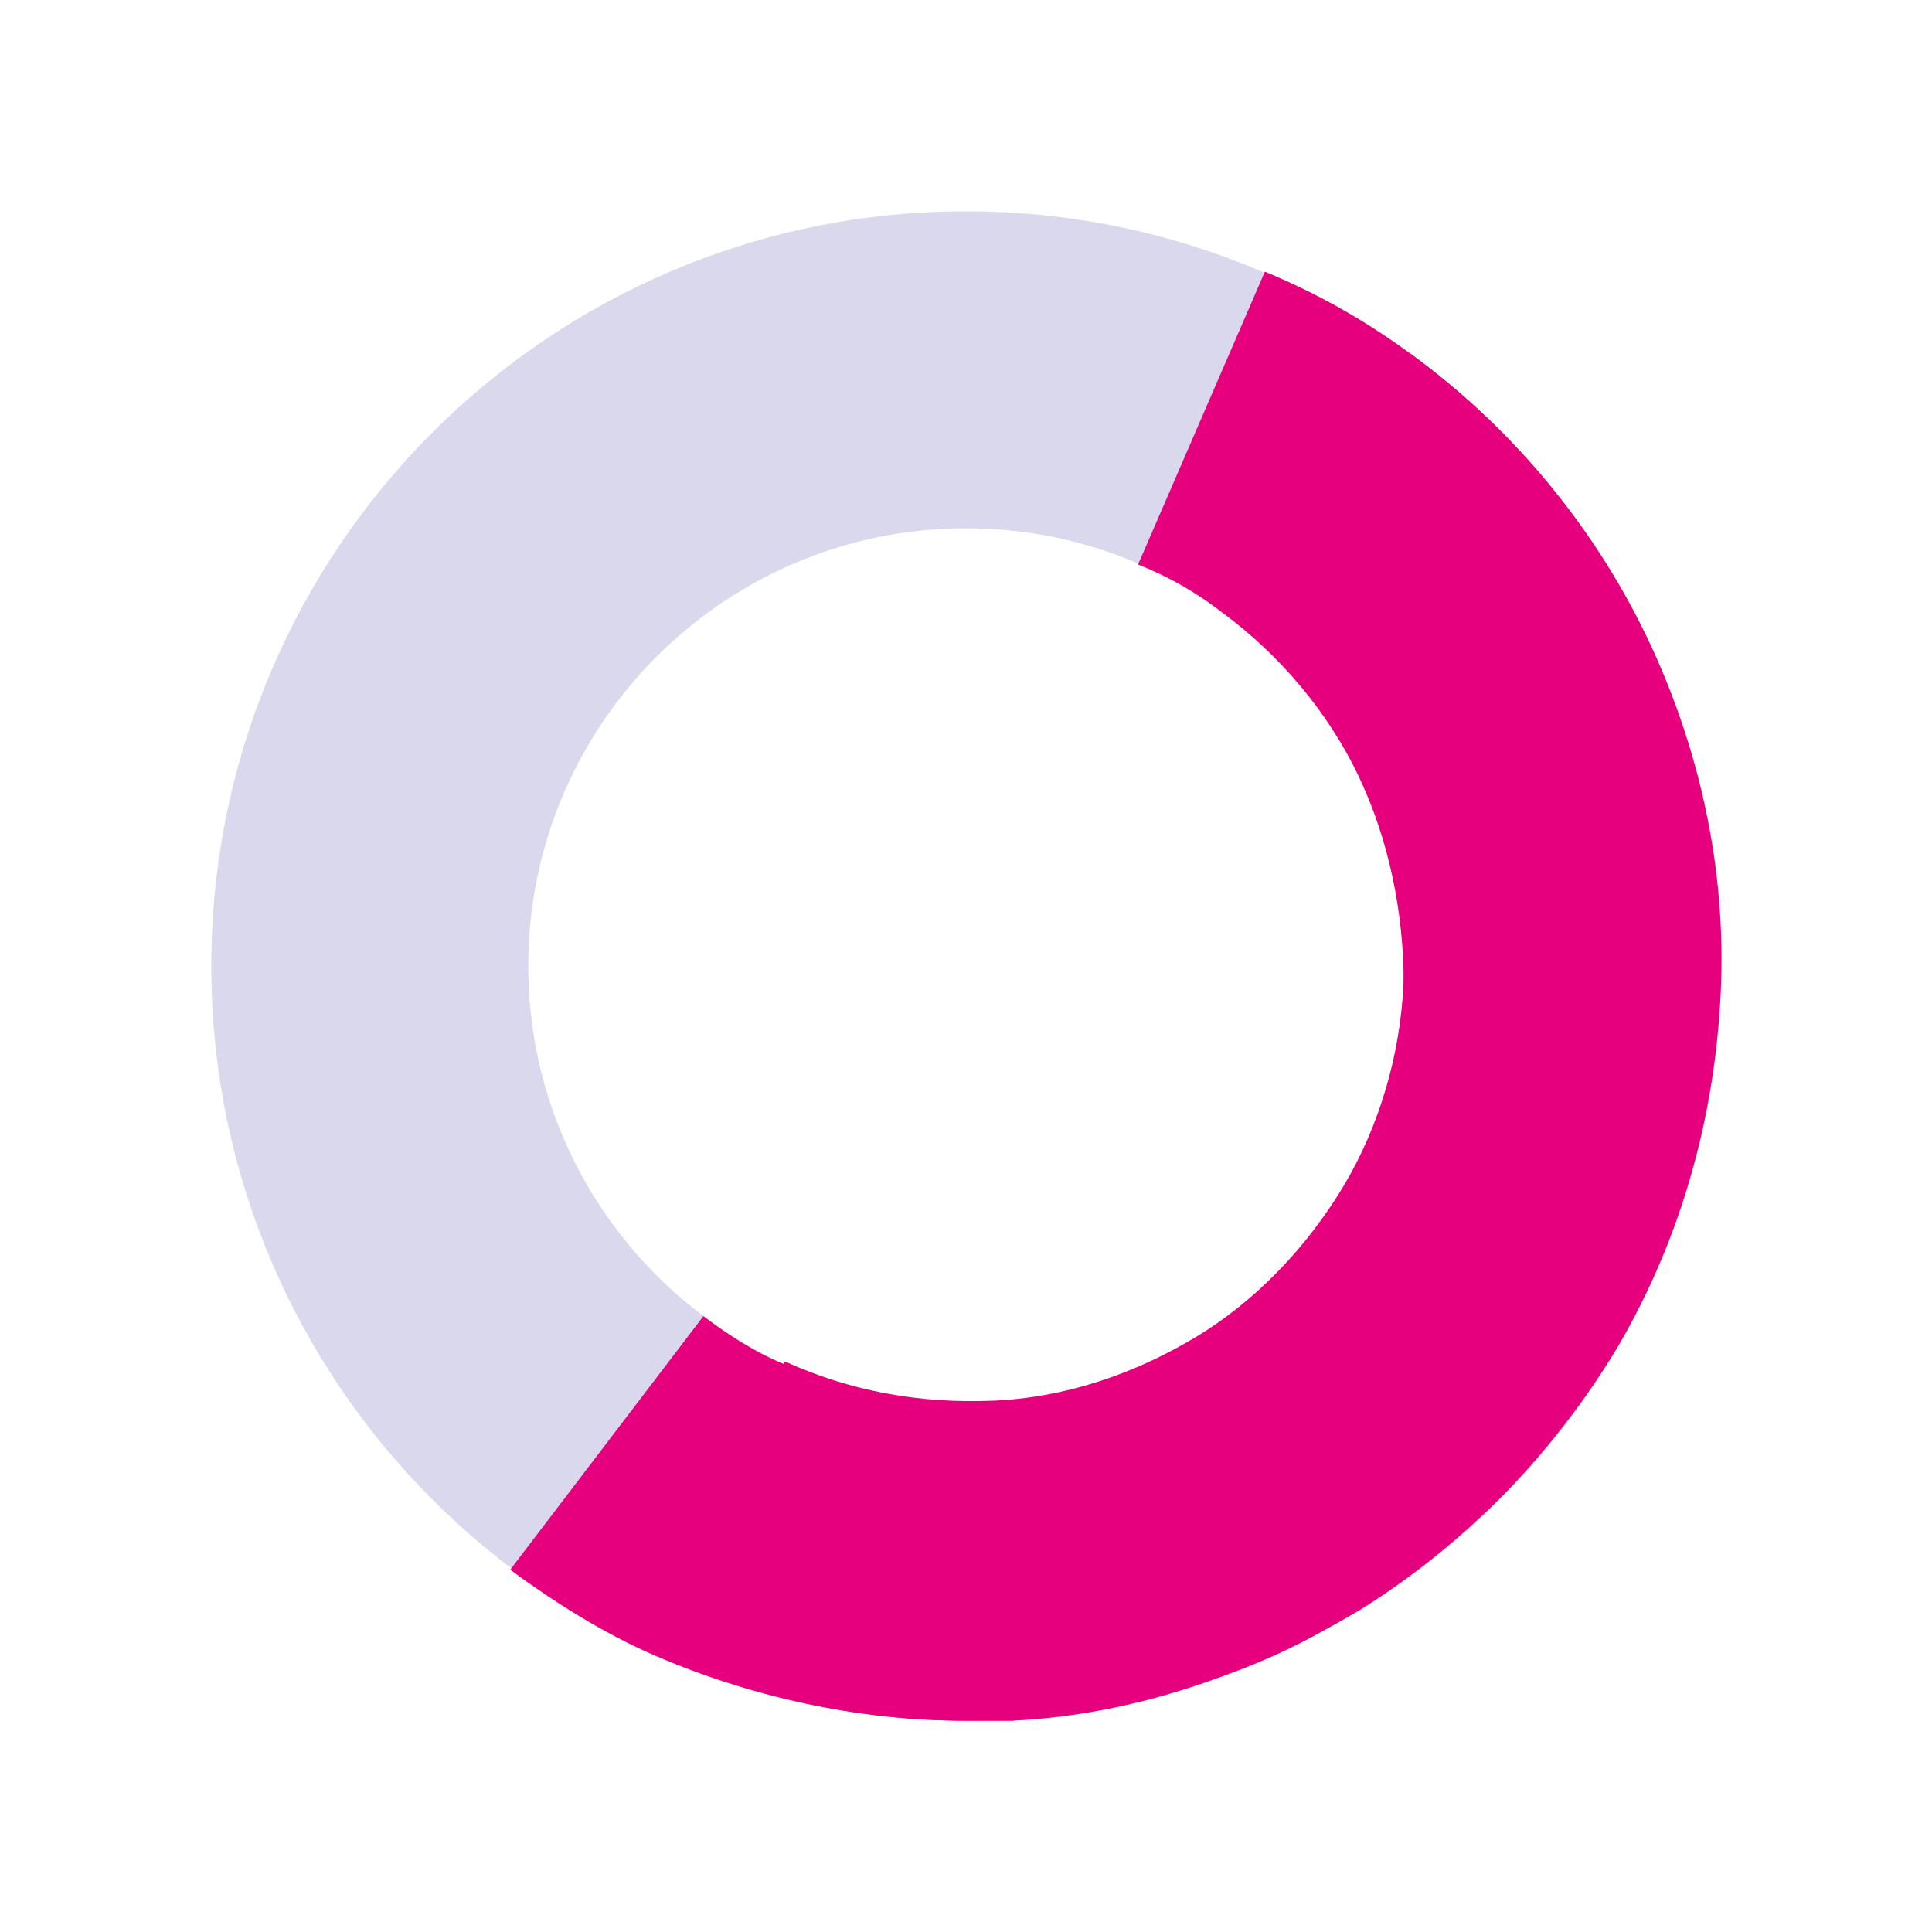 <svg xmlns="http://www.w3.org/2000/svg" xmlns:xlink="http://www.w3.org/1999/xlink" id="Layer_1" x="0px" y="0px" viewBox="0 0 64 64" style="enable-background:new 0 0 64 64;" xml:space="preserve"><style type="text/css">	.st0{fill:#D9D8ED;}	.st1{fill:#E6007D;}	.st2{fill:none;stroke:#E6007D;stroke-width:10.526;}</style><g>	<path class="st0" d="M32,57C18.2,57,7,45.8,7,32S18.2,7,32,7s25,11.2,25,25S45.8,57,32,57z M32,17.5c-8,0-14.5,6.5-14.5,14.5   c0,8,6.5,14.5,14.5,14.5c8,0,14.5-6.5,14.5-14.5C46.5,24,40,17.5,32,17.5z"></path></g><g>	<path class="st1" d="M32,57c-3.6,0-7.2-0.8-10.4-2.3l4.4-9.6c2.2,1,4.5,1.4,6.9,1.3c2.4-0.1,4.7-0.9,6.7-2.1c2-1.2,3.7-3,4.9-5   s1.9-4.4,2-6.8c0.1-2.4-0.4-4.7-1.5-6.9c-1-2.1-2.6-4-4.5-5.4l6.2-8.5c3.3,2.4,6,5.6,7.8,9.3c1.8,3.7,2.7,7.8,2.5,11.9   c-0.2,4.1-1.3,8.1-3.4,11.7c-2.1,3.5-5,6.5-8.5,8.7c-3.5,2.1-7.5,3.4-11.6,3.7C33,57,32.5,57,32,57z"></path></g><path class="st1" d="M54.5,21c-1.8-3.7-4.5-6.9-7.8-9.3c-1.5-1.1-3.1-2-4.8-2.7l-4.2,9.7c1,0.4,1.9,0.9,2.8,1.6  c1.9,1.4,3.5,3.3,4.5,5.4c1,2.1,1.5,4.5,1.5,6.9c-0.1,2.4-0.8,4.7-2,6.8c-1.2,2-2.9,3.8-4.9,5l0,0c-2,1.2-4.3,2-6.7,2.1  c-2.4,0.2-4.8-0.3-6.9-1.3l0,0c-1-0.4-1.9-1-2.7-1.6l-6.4,8.4c1.5,1.1,3.1,2.1,4.7,2.8l0,0C24.8,56.2,28.4,57,32,57c0.5,0,1,0,1.5,0  c2.3-0.1,4.6-0.6,6.8-1.4l0,0l0,0c1.7-0.6,3.2-1.3,4.7-2.3l-0.3-0.5l0.3,0.5c1.5-0.9,2.9-2,4.2-3.2l0,0l0,0c1.7-1.6,3.1-3.4,4.3-5.5  c2.1-3.5,3.2-7.6,3.4-11.7C57.1,28.8,56.3,24.7,54.5,21z"></path><g>	<path class="st2" d="M43.6,16"></path></g></svg>